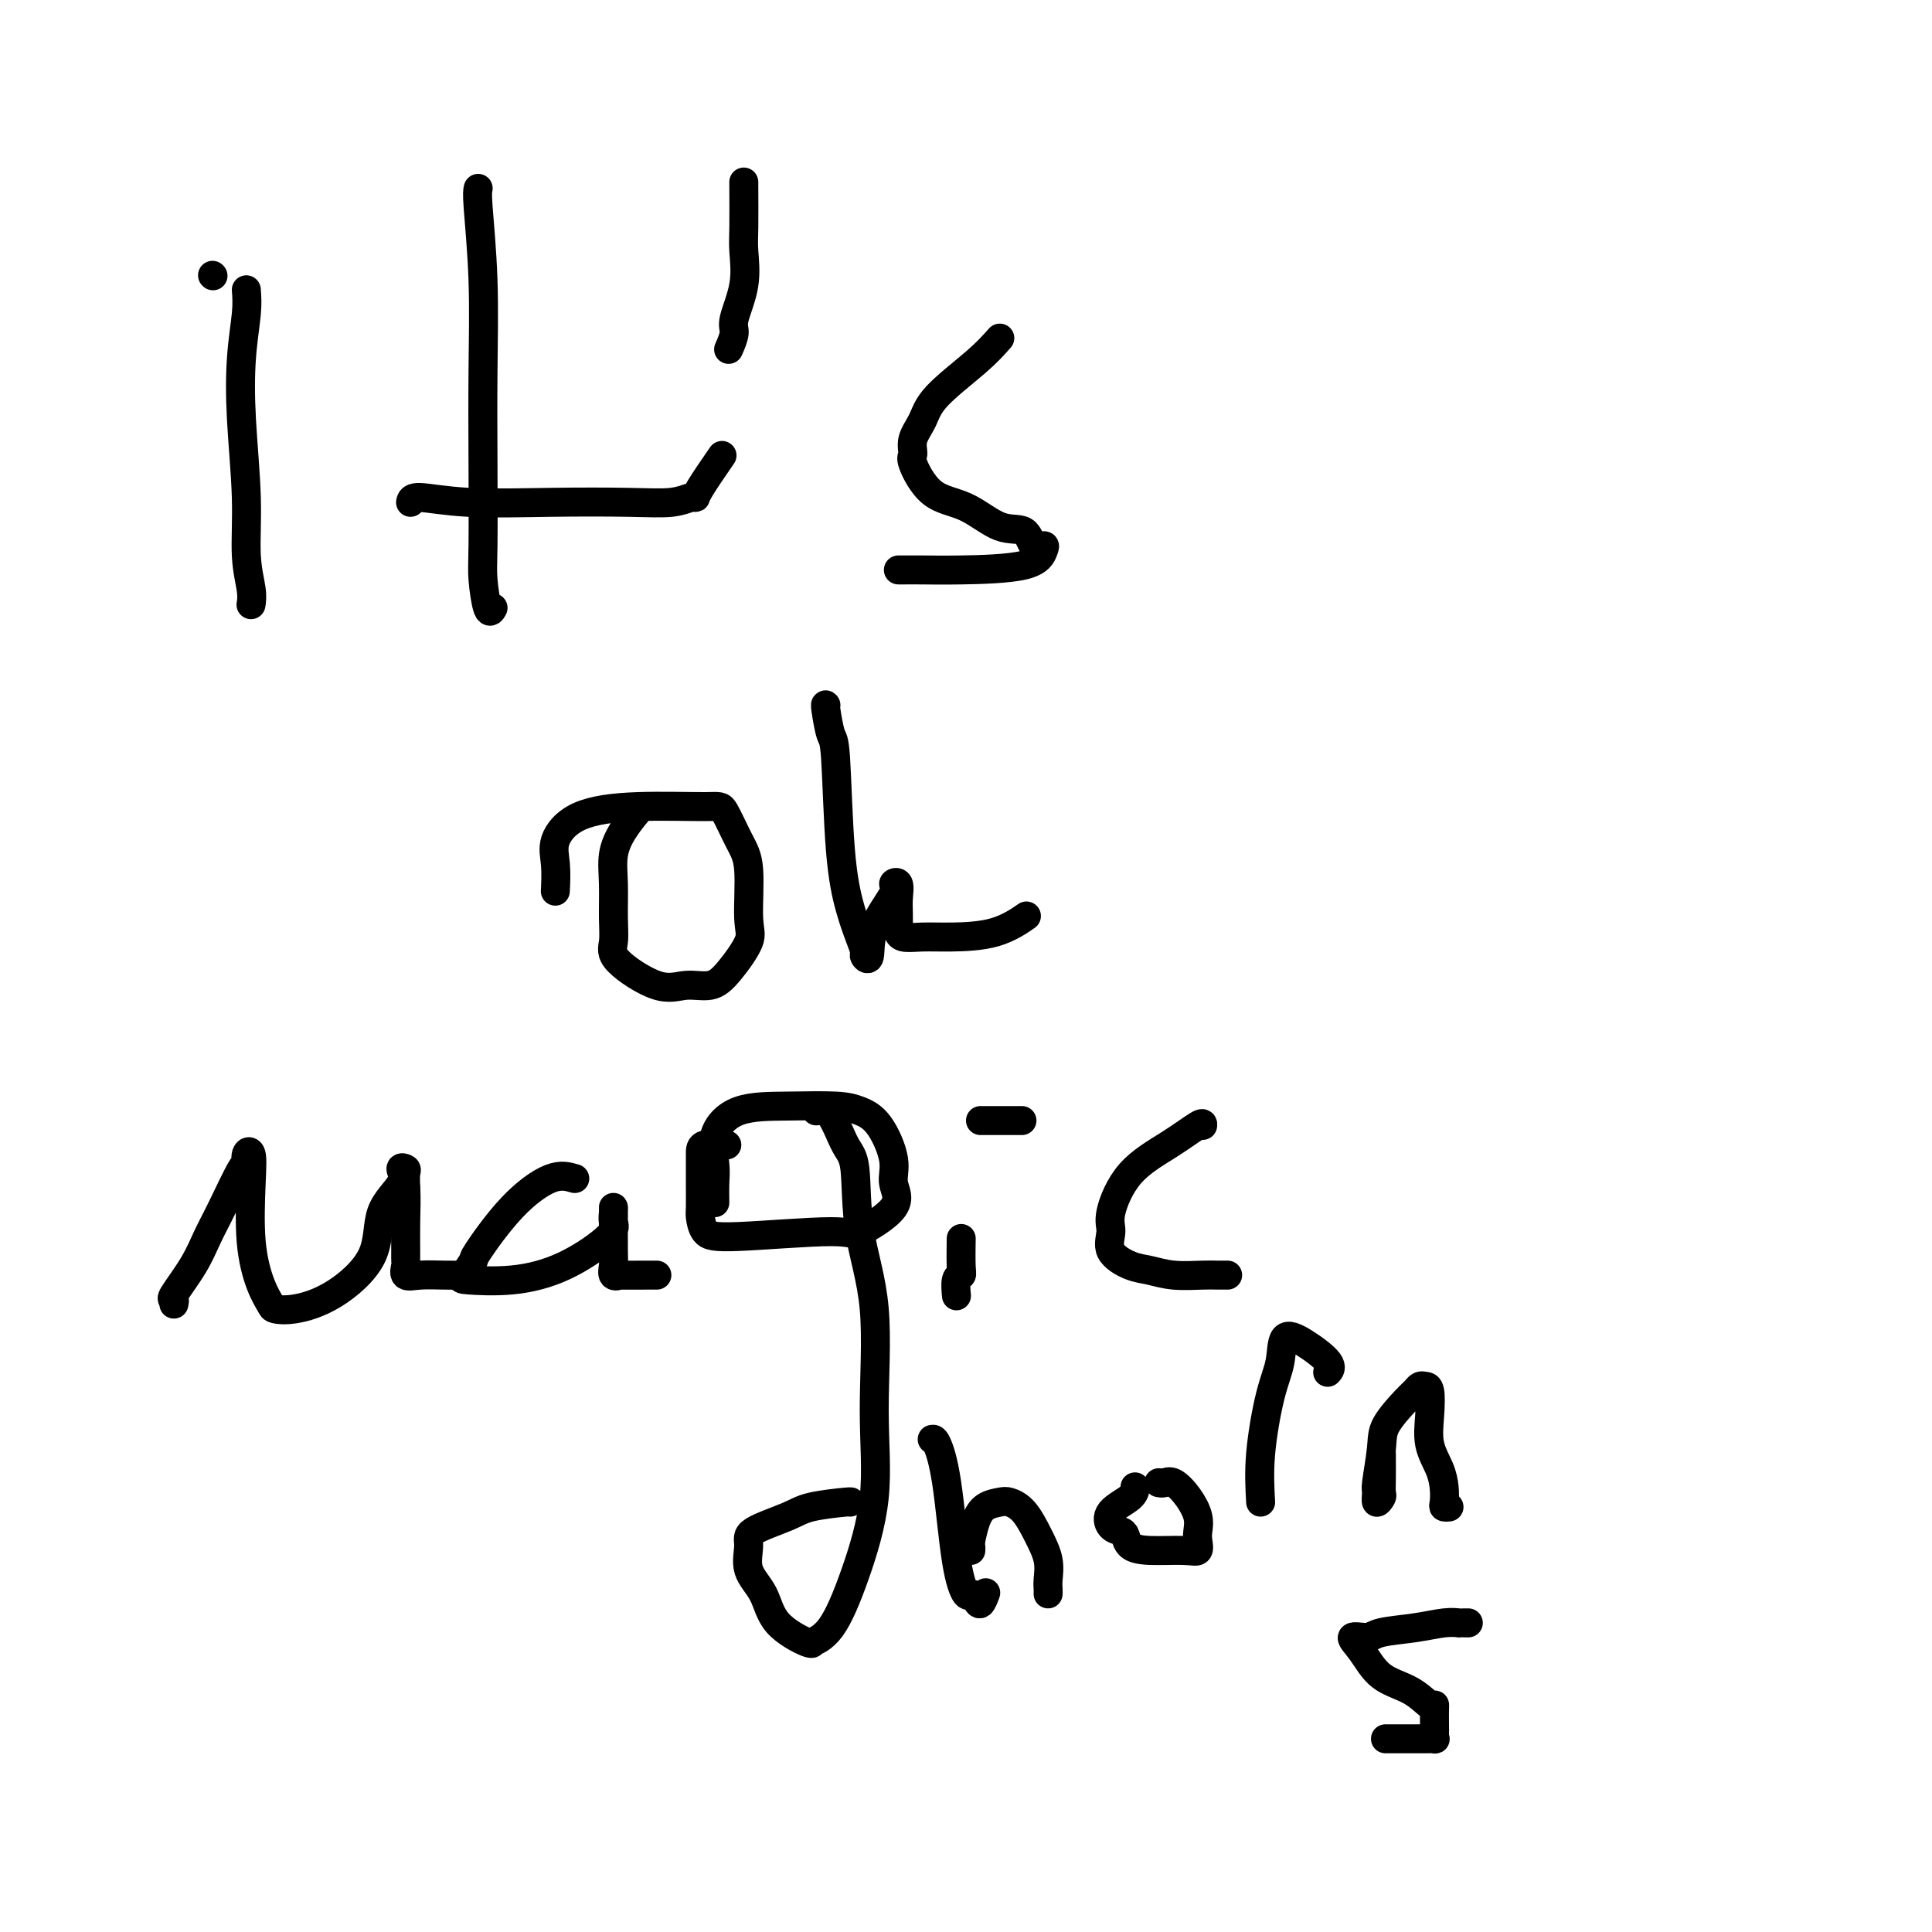 <svg viewBox='0 0 400 400' version='1.1' xmlns='http://www.w3.org/2000/svg' xmlns:xlink='http://www.w3.org/1999/xlink'><g fill='none' stroke='#000000' stroke-width='6' stroke-linecap='round' stroke-linejoin='round'><path d='M51,60c0.105,1.381 0.209,2.762 0,5c-0.209,2.238 -0.732,5.334 -1,9c-0.268,3.666 -0.282,7.904 0,13c0.282,5.096 0.860,11.051 1,16c0.140,4.949 -0.158,8.894 0,12c0.158,3.106 0.773,5.375 1,7c0.227,1.625 0.065,2.607 0,3c-0.065,0.393 -0.032,0.196 0,0'/><path d='M44,57c0.000,0.000 0.100,0.100 0.1,0.1'/><path d='M99,39c-0.113,0.448 -0.226,0.896 0,4c0.226,3.104 0.792,8.865 1,15c0.208,6.135 0.059,12.643 0,19c-0.059,6.357 -0.026,12.561 0,19c0.026,6.439 0.046,13.112 0,17c-0.046,3.888 -0.157,4.991 0,7c0.157,2.009 0.581,4.926 1,6c0.419,1.074 0.834,0.307 1,0c0.166,-0.307 0.083,-0.153 0,0'/><path d='M85,104c0.116,-0.535 0.232,-1.071 2,-1c1.768,0.071 5.188,0.747 10,1c4.812,0.253 11.016,0.082 17,0c5.984,-0.082 11.747,-0.076 16,0c4.253,0.076 6.997,0.222 9,0c2.003,-0.222 3.266,-0.814 4,-1c0.734,-0.186 0.939,0.033 1,0c0.061,-0.033 -0.022,-0.316 1,-2c1.022,-1.684 3.149,-4.767 4,-6c0.851,-1.233 0.425,-0.617 0,0'/><path d='M154,38c-0.005,-0.375 -0.009,-0.749 0,1c0.009,1.749 0.032,5.622 0,8c-0.032,2.378 -0.117,3.261 0,5c0.117,1.739 0.438,4.333 0,7c-0.438,2.667 -1.633,5.405 -2,7c-0.367,1.595 0.093,2.045 0,3c-0.093,0.955 -0.741,2.416 -1,3c-0.259,0.584 -0.130,0.292 0,0'/><path d='M207,70c-1.282,1.446 -2.563,2.892 -5,5c-2.437,2.108 -6.029,4.878 -8,7c-1.971,2.122 -2.323,3.594 -3,5c-0.677,1.406 -1.681,2.744 -2,4c-0.319,1.256 0.048,2.428 0,3c-0.048,0.572 -0.511,0.542 0,2c0.511,1.458 1.995,4.402 4,6c2.005,1.598 4.530,1.850 7,3c2.470,1.150 4.883,3.199 7,4c2.117,0.801 3.936,0.354 5,1c1.064,0.646 1.371,2.383 2,3c0.629,0.617 1.579,0.113 2,0c0.421,-0.113 0.313,0.166 0,1c-0.313,0.834 -0.830,2.223 -4,3c-3.170,0.777 -8.993,0.940 -13,1c-4.007,0.060 -6.198,0.016 -8,0c-1.802,-0.016 -3.216,-0.004 -4,0c-0.784,0.004 -0.938,0.001 -1,0c-0.062,-0.001 -0.031,-0.001 0,0'/><path d='M115,184c-0.022,0.451 -0.044,0.902 0,0c0.044,-0.902 0.155,-3.155 0,-5c-0.155,-1.845 -0.576,-3.280 0,-5c0.576,-1.720 2.150,-3.724 5,-5c2.850,-1.276 6.978,-1.824 12,-2c5.022,-0.176 10.938,0.022 14,0c3.062,-0.022 3.268,-0.263 4,1c0.732,1.263 1.988,4.028 3,6c1.012,1.972 1.781,3.149 2,6c0.219,2.851 -0.110,7.376 0,10c0.110,2.624 0.659,3.348 0,5c-0.659,1.652 -2.528,4.231 -4,6c-1.472,1.769 -2.548,2.729 -4,3c-1.452,0.271 -3.279,-0.147 -5,0c-1.721,0.147 -3.336,0.859 -6,0c-2.664,-0.859 -6.375,-3.289 -8,-5c-1.625,-1.711 -1.163,-2.705 -1,-4c0.163,-1.295 0.026,-2.893 0,-5c-0.026,-2.107 0.060,-4.722 0,-7c-0.060,-2.278 -0.265,-4.218 0,-6c0.265,-1.782 0.999,-3.405 2,-5c1.001,-1.595 2.270,-3.160 3,-4c0.730,-0.840 0.923,-0.954 1,-1c0.077,-0.046 0.039,-0.023 0,0'/><path d='M171,146c-0.088,-0.123 -0.175,-0.247 0,1c0.175,1.247 0.614,3.863 1,5c0.386,1.137 0.720,0.795 1,5c0.280,4.205 0.505,12.958 1,19c0.495,6.042 1.261,9.375 2,12c0.739,2.625 1.452,4.544 2,6c0.548,1.456 0.933,2.450 1,3c0.067,0.550 -0.183,0.656 0,1c0.183,0.344 0.799,0.927 1,0c0.201,-0.927 -0.013,-3.364 1,-6c1.013,-2.636 3.252,-5.472 4,-7c0.748,-1.528 0.004,-1.748 0,-2c-0.004,-0.252 0.731,-0.537 1,0c0.269,0.537 0.072,1.894 0,3c-0.072,1.106 -0.018,1.960 0,3c0.018,1.040 0.002,2.264 0,3c-0.002,0.736 0.011,0.982 0,1c-0.011,0.018 -0.045,-0.192 0,0c0.045,0.192 0.171,0.786 1,1c0.829,0.214 2.363,0.046 4,0c1.637,-0.046 3.377,0.029 6,0c2.623,-0.029 6.129,-0.162 9,-1c2.871,-0.838 5.106,-2.382 6,-3c0.894,-0.618 0.447,-0.309 0,0'/><path d='M36,270c0.101,-0.451 0.203,-0.902 0,-1c-0.203,-0.098 -0.709,0.158 0,-1c0.709,-1.158 2.635,-3.730 4,-6c1.365,-2.270 2.169,-4.237 3,-6c0.831,-1.763 1.691,-3.323 3,-6c1.309,-2.677 3.069,-6.470 4,-8c0.931,-1.530 1.033,-0.797 1,-1c-0.033,-0.203 -0.199,-1.342 0,-2c0.199,-0.658 0.764,-0.835 1,0c0.236,0.835 0.141,2.682 0,6c-0.141,3.318 -0.330,8.106 0,12c0.330,3.894 1.179,6.895 2,9c0.821,2.105 1.615,3.316 2,4c0.385,0.684 0.362,0.842 1,1c0.638,0.158 1.938,0.318 4,0c2.062,-0.318 4.888,-1.112 8,-3c3.112,-1.888 6.512,-4.870 8,-8c1.488,-3.130 1.064,-6.406 2,-9c0.936,-2.594 3.231,-4.504 4,-6c0.769,-1.496 0.010,-2.576 0,-3c-0.010,-0.424 0.728,-0.191 1,0c0.272,0.191 0.078,0.340 0,1c-0.078,0.660 -0.039,1.830 0,3'/><path d='M84,246c0.154,1.871 0.039,4.547 0,7c-0.039,2.453 -0.003,4.682 0,6c0.003,1.318 -0.027,1.726 0,2c0.027,0.274 0.109,0.413 0,1c-0.109,0.587 -0.410,1.621 0,2c0.410,0.379 1.533,0.101 3,0c1.467,-0.101 3.280,-0.027 5,0c1.720,0.027 3.349,0.008 4,0c0.651,-0.008 0.326,-0.004 0,0'/><path d='M119,244c-1.415,-0.417 -2.831,-0.833 -5,0c-2.169,0.833 -5.092,2.916 -8,6c-2.908,3.084 -5.801,7.168 -7,9c-1.199,1.832 -0.702,1.413 -1,2c-0.298,0.587 -1.389,2.179 -2,3c-0.611,0.821 -0.742,0.869 1,1c1.742,0.131 5.356,0.344 9,0c3.644,-0.344 7.316,-1.246 11,-3c3.684,-1.754 7.379,-4.360 9,-6c1.621,-1.640 1.166,-2.312 1,-3c-0.166,-0.688 -0.045,-1.390 0,-2c0.045,-0.610 0.012,-1.128 0,-1c-0.012,0.128 -0.005,0.904 0,1c0.005,0.096 0.007,-0.486 0,1c-0.007,1.486 -0.021,5.039 0,7c0.021,1.961 0.079,2.329 0,3c-0.079,0.671 -0.294,1.644 0,2c0.294,0.356 1.098,0.095 1,0c-0.098,-0.095 -1.098,-0.026 0,0c1.098,0.026 4.296,0.007 6,0c1.704,-0.007 1.916,-0.002 2,0c0.084,0.002 0.042,0.001 0,0'/><path d='M148,249c-0.024,-1.381 -0.048,-2.762 0,-4c0.048,-1.238 0.168,-2.332 0,-4c-0.168,-1.668 -0.625,-3.909 0,-6c0.625,-2.091 2.333,-4.033 5,-5c2.667,-0.967 6.292,-0.958 10,-1c3.708,-0.042 7.500,-0.133 10,0c2.500,0.133 3.710,0.490 5,1c1.290,0.510 2.660,1.171 4,3c1.340,1.829 2.648,4.825 3,7c0.352,2.175 -0.254,3.529 0,5c0.254,1.471 1.368,3.059 0,5c-1.368,1.941 -5.218,4.237 -7,5c-1.782,0.763 -1.497,-0.005 -6,0c-4.503,0.005 -13.795,0.784 -19,1c-5.205,0.216 -6.323,-0.129 -7,-1c-0.677,-0.871 -0.913,-2.267 -1,-3c-0.087,-0.733 -0.023,-0.803 0,-2c0.023,-1.197 0.007,-3.522 0,-5c-0.007,-1.478 -0.005,-2.109 0,-3c0.005,-0.891 0.012,-2.043 0,-3c-0.012,-0.957 -0.042,-1.719 1,-2c1.042,-0.281 3.155,-0.080 4,0c0.845,0.080 0.423,0.040 0,0'/><path d='M169,230c0.987,-0.186 1.975,-0.372 3,1c1.025,1.372 2.088,4.302 3,6c0.912,1.698 1.673,2.165 2,5c0.327,2.835 0.220,8.038 1,13c0.780,4.962 2.447,9.682 3,16c0.553,6.318 -0.007,14.233 0,21c0.007,6.767 0.579,12.387 0,18c-0.579,5.613 -2.311,11.220 -4,16c-1.689,4.780 -3.334,8.735 -5,11c-1.666,2.265 -3.351,2.841 -4,3c-0.649,0.159 -0.262,-0.097 0,0c0.262,0.097 0.400,0.549 -1,0c-1.400,-0.549 -4.339,-2.100 -6,-4c-1.661,-1.900 -2.044,-4.151 -3,-6c-0.956,-1.849 -2.486,-3.297 -3,-5c-0.514,-1.703 -0.011,-3.661 0,-5c0.011,-1.339 -0.470,-2.057 1,-3c1.470,-0.943 4.891,-2.109 7,-3c2.109,-0.891 2.905,-1.507 5,-2c2.095,-0.493 5.487,-0.864 7,-1c1.513,-0.136 1.147,-0.039 1,0c-0.147,0.039 -0.073,0.019 0,0'/><path d='M198,268c-0.008,-0.084 -0.016,-0.169 0,0c0.016,0.169 0.057,0.591 0,0c-0.057,-0.591 -0.211,-2.194 0,-3c0.211,-0.806 0.789,-0.814 1,-1c0.211,-0.186 0.057,-0.550 0,-2c-0.057,-1.450 -0.016,-3.986 0,-5c0.016,-1.014 0.008,-0.507 0,0'/><path d='M203,232c0.345,0.000 0.690,0.000 1,0c0.310,0.000 0.583,0.000 2,0c1.417,0.000 3.976,0.000 5,0c1.024,0.000 0.512,0.000 0,0'/><path d='M249,233c0.047,-0.329 0.094,-0.658 -1,0c-1.094,0.658 -3.330,2.304 -6,4c-2.670,1.696 -5.775,3.442 -8,6c-2.225,2.558 -3.569,5.928 -4,8c-0.431,2.072 0.052,2.846 0,4c-0.052,1.154 -0.639,2.687 0,4c0.639,1.313 2.502,2.404 4,3c1.498,0.596 2.629,0.696 4,1c1.371,0.304 2.981,0.814 5,1c2.019,0.186 4.449,0.050 6,0c1.551,-0.050 2.225,-0.013 3,0c0.775,0.013 1.650,0.004 2,0c0.350,-0.004 0.175,-0.002 0,0'/><path d='M193,298c0.242,-0.055 0.485,-0.110 1,1c0.515,1.110 1.304,3.386 2,8c0.696,4.614 1.300,11.568 2,16c0.700,4.432 1.498,6.343 2,7c0.502,0.657 0.709,0.061 1,0c0.291,-0.061 0.666,0.415 1,1c0.334,0.585 0.626,1.281 1,1c0.374,-0.281 0.832,-1.537 1,-2c0.168,-0.463 0.048,-0.132 0,0c-0.048,0.132 -0.024,0.066 0,0'/><path d='M201,321c0.020,-0.408 0.040,-0.817 0,-1c-0.040,-0.183 -0.139,-0.141 0,-1c0.139,-0.859 0.515,-2.619 1,-4c0.485,-1.381 1.078,-2.383 2,-3c0.922,-0.617 2.174,-0.847 3,-1c0.826,-0.153 1.226,-0.228 2,0c0.774,0.228 1.920,0.757 3,2c1.080,1.243 2.093,3.198 3,5c0.907,1.802 1.707,3.450 2,5c0.293,1.550 0.079,3.003 0,4c-0.079,0.997 -0.021,1.538 0,2c0.021,0.462 0.006,0.846 0,1c-0.006,0.154 -0.003,0.077 0,0'/><path d='M240,307c-0.073,-0.017 -0.145,-0.034 0,0c0.145,0.034 0.508,0.120 1,0c0.492,-0.120 1.112,-0.447 2,0c0.888,0.447 2.043,1.668 3,3c0.957,1.332 1.715,2.773 2,4c0.285,1.227 0.096,2.238 0,3c-0.096,0.762 -0.099,1.274 0,2c0.099,0.726 0.300,1.666 0,2c-0.300,0.334 -1.102,0.062 -3,0c-1.898,-0.062 -4.893,0.087 -7,0c-2.107,-0.087 -3.325,-0.410 -4,-1c-0.675,-0.590 -0.808,-1.446 -1,-2c-0.192,-0.554 -0.444,-0.807 -1,-1c-0.556,-0.193 -1.417,-0.325 -2,-1c-0.583,-0.675 -0.888,-1.892 0,-3c0.888,-1.108 2.970,-2.106 4,-3c1.030,-0.894 1.009,-1.684 1,-2c-0.009,-0.316 -0.004,-0.158 0,0'/><path d='M261,311c-0.168,-3.039 -0.336,-6.078 0,-10c0.336,-3.922 1.177,-8.726 2,-12c0.823,-3.274 1.628,-5.017 2,-7c0.372,-1.983 0.310,-4.205 1,-5c0.690,-0.795 2.134,-0.161 4,1c1.866,1.161 4.156,2.851 5,4c0.844,1.149 0.241,1.757 0,2c-0.241,0.243 -0.121,0.122 0,0'/><path d='M286,301c-0.002,0.056 -0.004,0.112 0,1c0.004,0.888 0.016,2.609 0,4c-0.016,1.391 -0.058,2.452 0,3c0.058,0.548 0.215,0.583 0,1c-0.215,0.417 -0.804,1.215 -1,1c-0.196,-0.215 -0.001,-1.444 0,-2c0.001,-0.556 -0.193,-0.439 0,-2c0.193,-1.561 0.773,-4.800 1,-7c0.227,-2.200 0.102,-3.360 1,-5c0.898,-1.640 2.819,-3.760 4,-5c1.181,-1.240 1.623,-1.600 2,-2c0.377,-0.400 0.688,-0.839 1,-1c0.312,-0.161 0.626,-0.046 1,0c0.374,0.046 0.808,0.021 1,1c0.192,0.979 0.143,2.962 0,5c-0.143,2.038 -0.379,4.129 0,6c0.379,1.871 1.373,3.521 2,5c0.627,1.479 0.886,2.789 1,4c0.114,1.211 0.082,2.325 0,3c-0.082,0.675 -0.214,0.913 0,1c0.214,0.087 0.776,0.025 1,0c0.224,-0.025 0.112,-0.012 0,0'/><path d='M304,336c-0.294,0.002 -0.589,0.004 -1,0c-0.411,-0.004 -0.940,-0.012 -1,0c-0.060,0.012 0.348,0.046 0,0c-0.348,-0.046 -1.451,-0.172 -3,0c-1.549,0.172 -3.545,0.641 -6,1c-2.455,0.359 -5.370,0.606 -7,1c-1.630,0.394 -1.977,0.933 -3,1c-1.023,0.067 -2.723,-0.339 -3,0c-0.277,0.339 0.868,1.421 2,3c1.132,1.579 2.251,3.654 4,5c1.749,1.346 4.129,1.964 6,3c1.871,1.036 3.234,2.491 4,3c0.766,0.509 0.937,0.074 1,0c0.063,-0.074 0.018,0.215 0,1c-0.018,0.785 -0.010,2.067 0,3c0.010,0.933 0.022,1.518 0,2c-0.022,0.482 -0.078,0.861 0,1c0.078,0.139 0.290,0.037 0,0c-0.290,-0.037 -1.083,-0.010 -2,0c-0.917,0.010 -1.957,0.003 -3,0c-1.043,-0.003 -2.088,-0.001 -3,0c-0.912,0.001 -1.689,0.000 -2,0c-0.311,-0.000 -0.155,-0.000 0,0'/></g>
</svg>